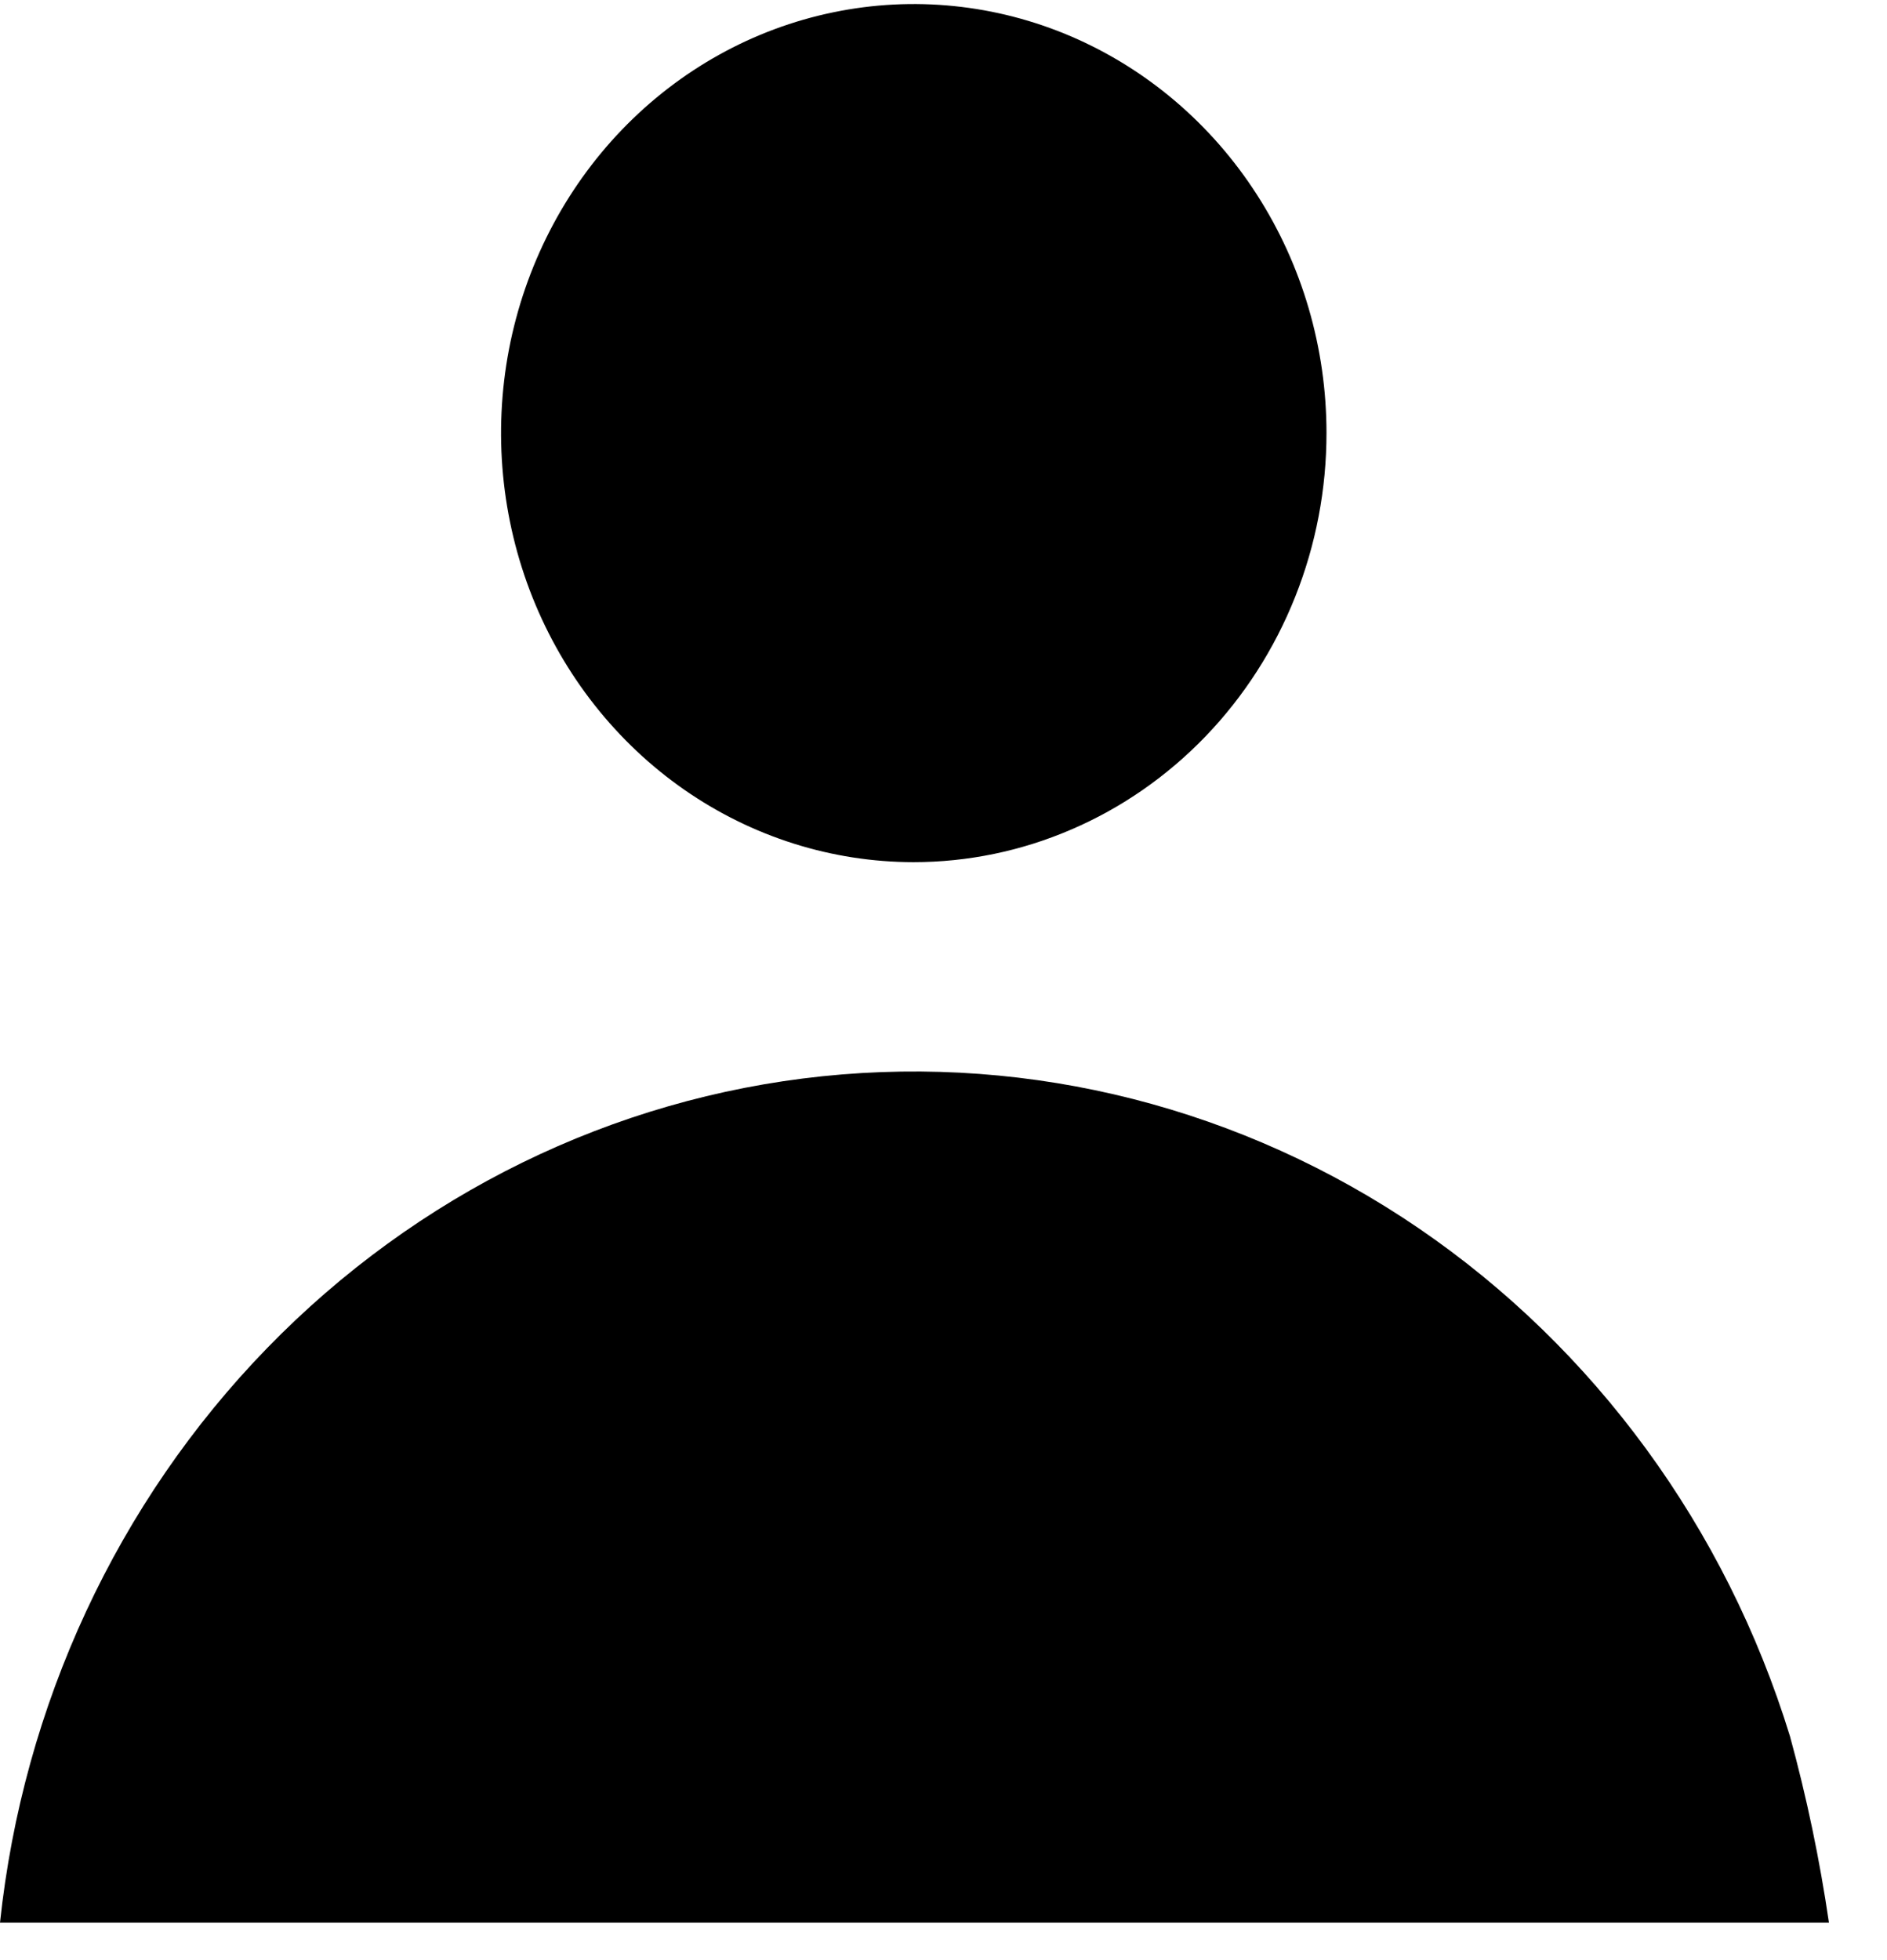 <svg width="26" height="27" viewBox="0 0 26 27" fill="none" xmlns="http://www.w3.org/2000/svg">
<path d="M0 26.484H25.2C25.073 25.617 24.894 24.759 24.663 23.916C23.779 21.043 21.972 18.573 19.546 16.918C17.119 15.263 14.219 14.525 11.332 14.825C8.444 15.126 5.743 16.448 3.68 18.57C1.618 20.692 0.318 23.485 0 26.484Z" fill="black"/>
<path d="M18.277 5.959C18.276 4.791 17.942 3.649 17.316 2.678C16.691 1.707 15.802 0.951 14.764 0.504C13.725 0.058 12.582 -0.059 11.479 0.17C10.376 0.398 9.364 0.961 8.569 1.787C7.774 2.614 7.233 3.666 7.013 4.812C6.794 5.958 6.906 7.146 7.336 8.226C7.766 9.305 8.494 10.228 9.428 10.878C10.363 11.528 11.462 11.875 12.586 11.876C13.334 11.876 14.074 11.723 14.764 11.425C15.455 11.128 16.082 10.692 16.611 10.143C17.14 9.593 17.559 8.941 17.845 8.223C18.131 7.505 18.278 6.736 18.277 5.959Z" fill="black"/>
</svg>
